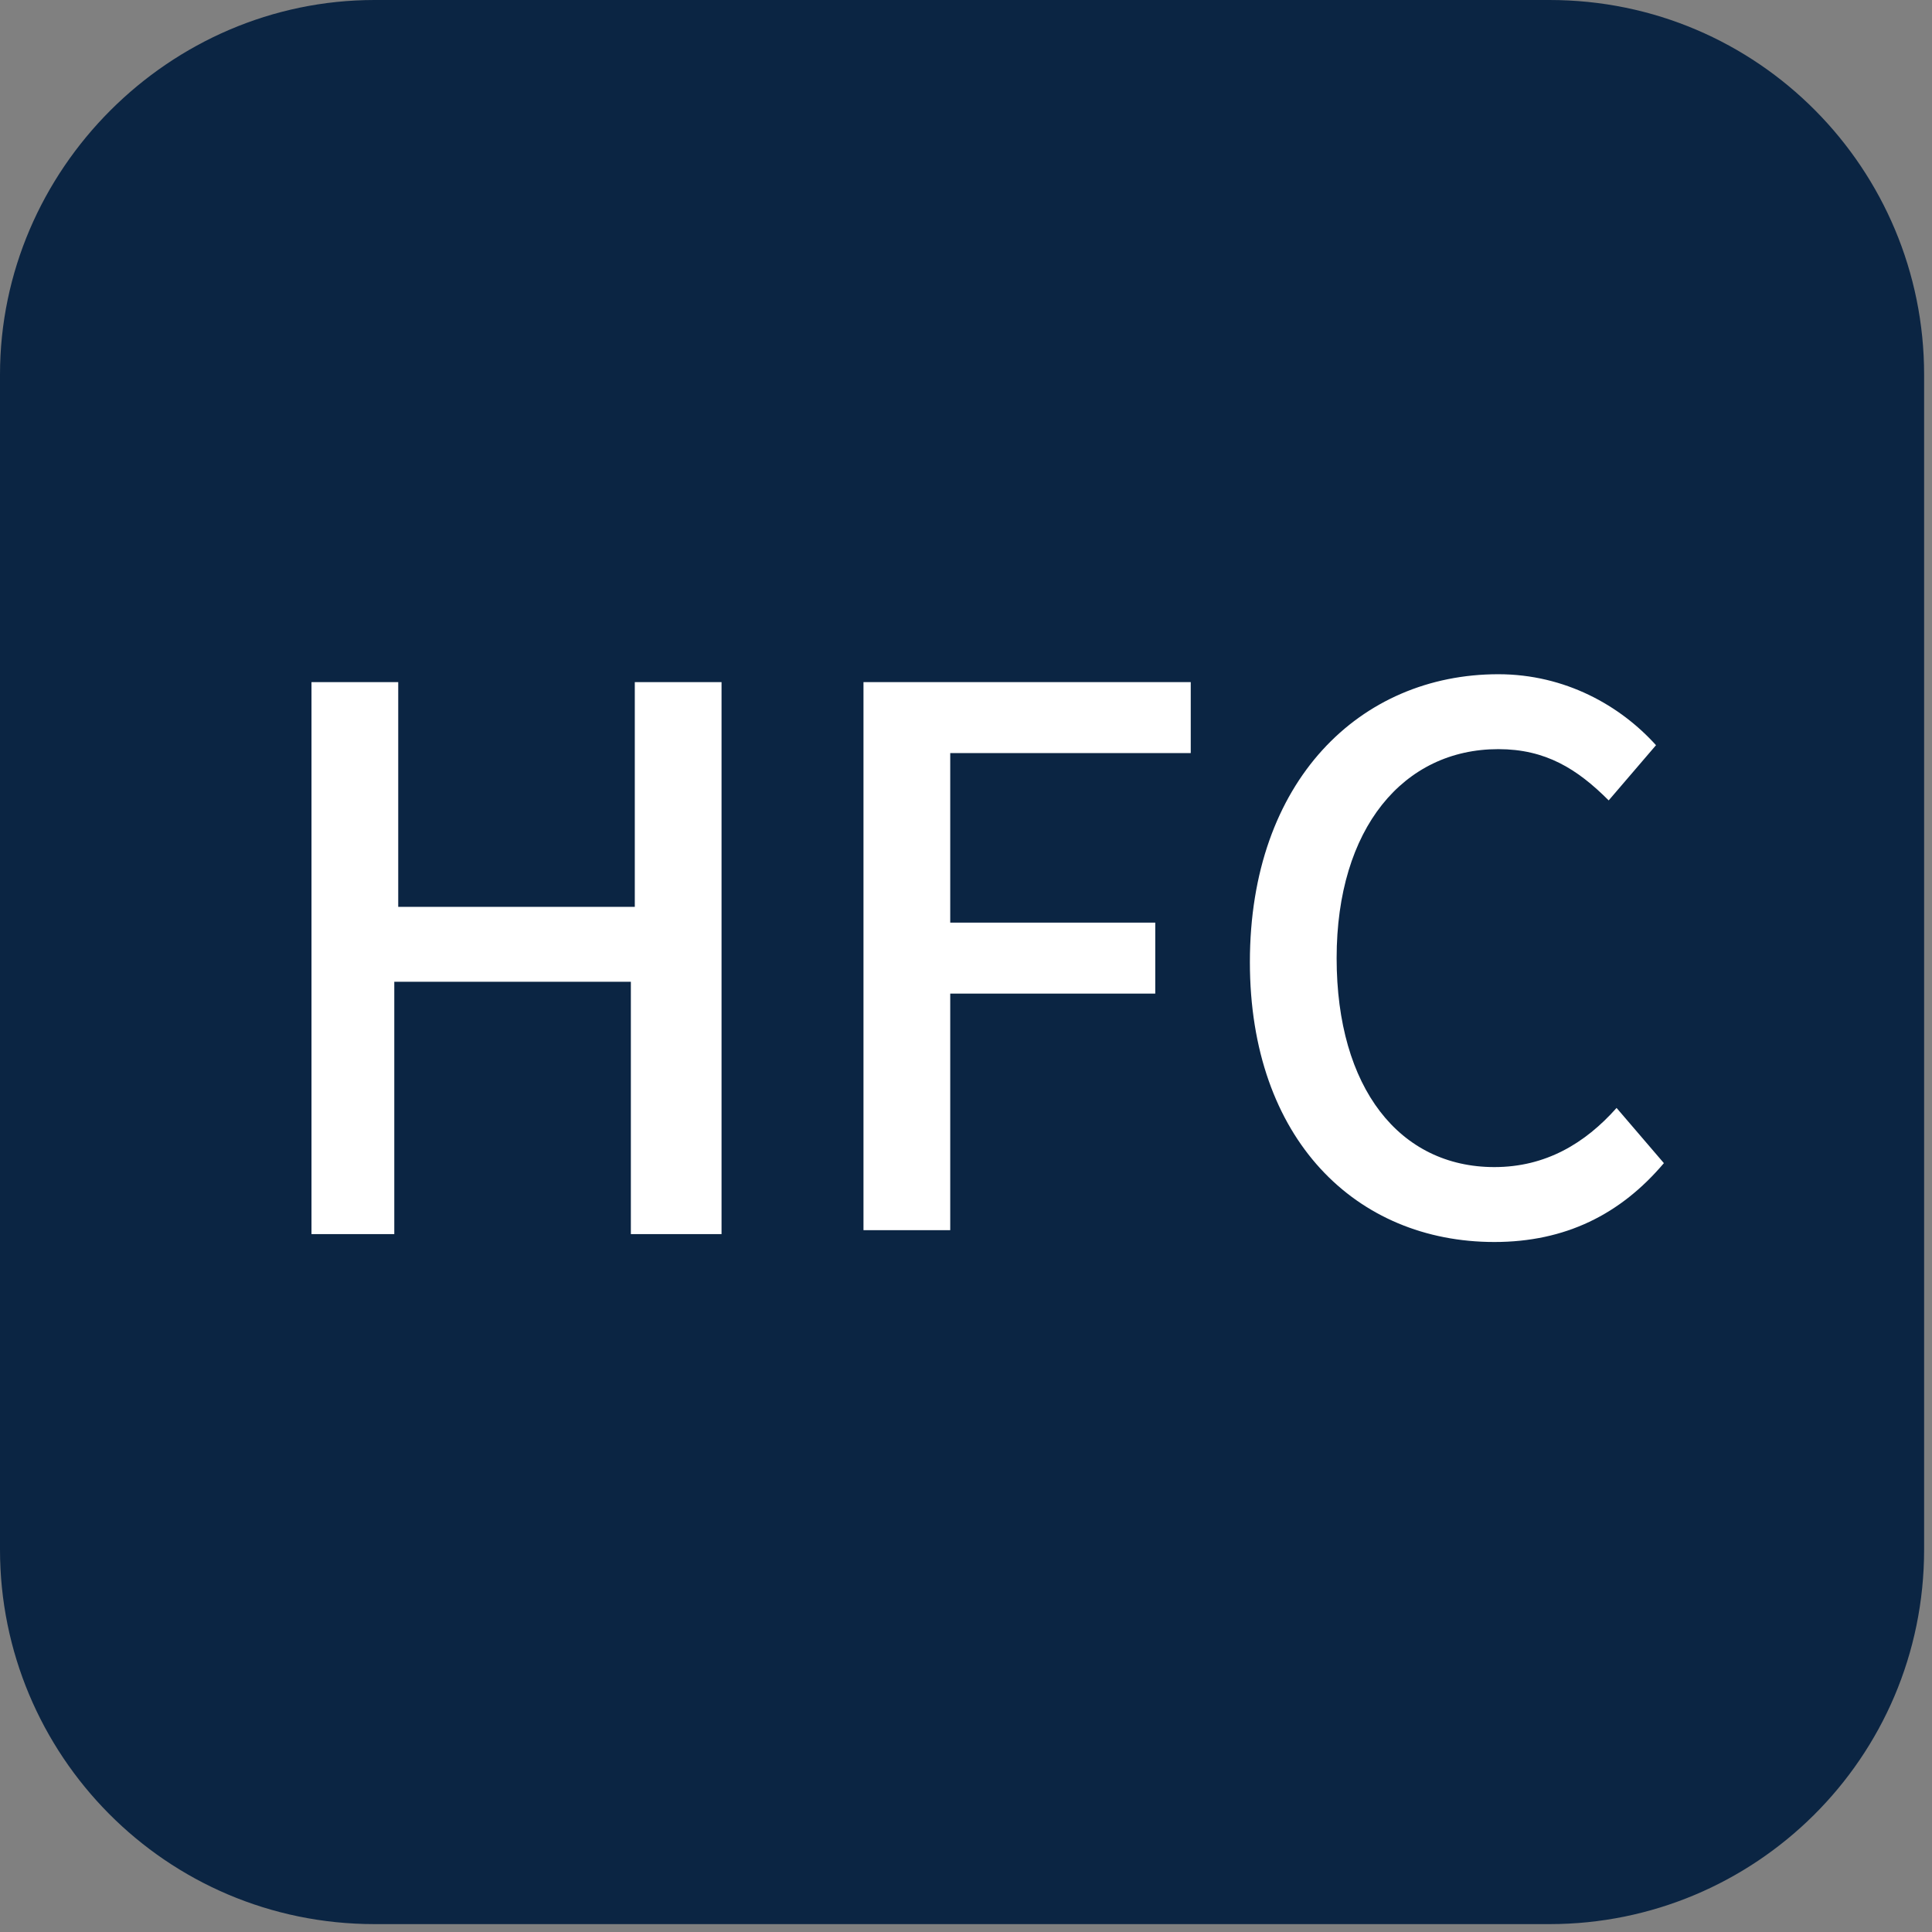 <?xml version="1.0" encoding="utf-8"?>
<!-- Generator: Adobe Illustrator 21.0.0, SVG Export Plug-In . SVG Version: 6.00 Build 0)  -->
<svg version="1.1" id="图层_1" xmlns="http://www.w3.org/2000/svg" xmlns:xlink="http://www.w3.org/1999/xlink" x="0px" y="0px"
	 viewBox="0 0 49 49" style="enable-background:new 0 0 49 49;" xml:space="preserve">
<rect x="0" y="0" width="49" height="49" fill="#808080" stroke="none"/>
<style type="text/css">
	.st0{fill-rule:evenodd;clip-rule:evenodd;fill:#0B2543;}
	.st1{fill:#FFFFFF;}
</style>
<path id="XMLID_69_" class="st0" d="M9.5,0h29.8c5.3,0,9.5,4.3,9.5,9.5v29.8c0,5.3-4.3,9.5-9.5,9.5H9.5c-5.3,0-9.5-4.3-9.5-9.5V9.5
	C0,4.3,4.3,0,9.5,0z"/>
<g>
	<path class="st1" d="M7.9,17.3h2.2V23h6v-5.7h2.2v14H16v-6.4h-6v6.4H7.9V17.3z"/>
	<path class="st1" d="M21.9,17.3h8.3v1.8h-6.1v4.3h5.2v1.8h-5.2v6h-2.2V17.3z"/>
	<path class="st1" d="M31.7,24.4c0-4.6,2.8-7.3,6.3-7.3c1.7,0,3.1,0.8,4,1.8l-1.2,1.4C40,19.5,39.2,19,38,19c-2.4,0-4.1,2-4.1,5.3
		c0,3.3,1.6,5.3,4,5.3c1.3,0,2.3-0.6,3.1-1.5l1.2,1.4c-1.1,1.3-2.5,2-4.3,2C34.4,31.5,31.7,28.9,31.7,24.4z"/>
</g>
</svg>
